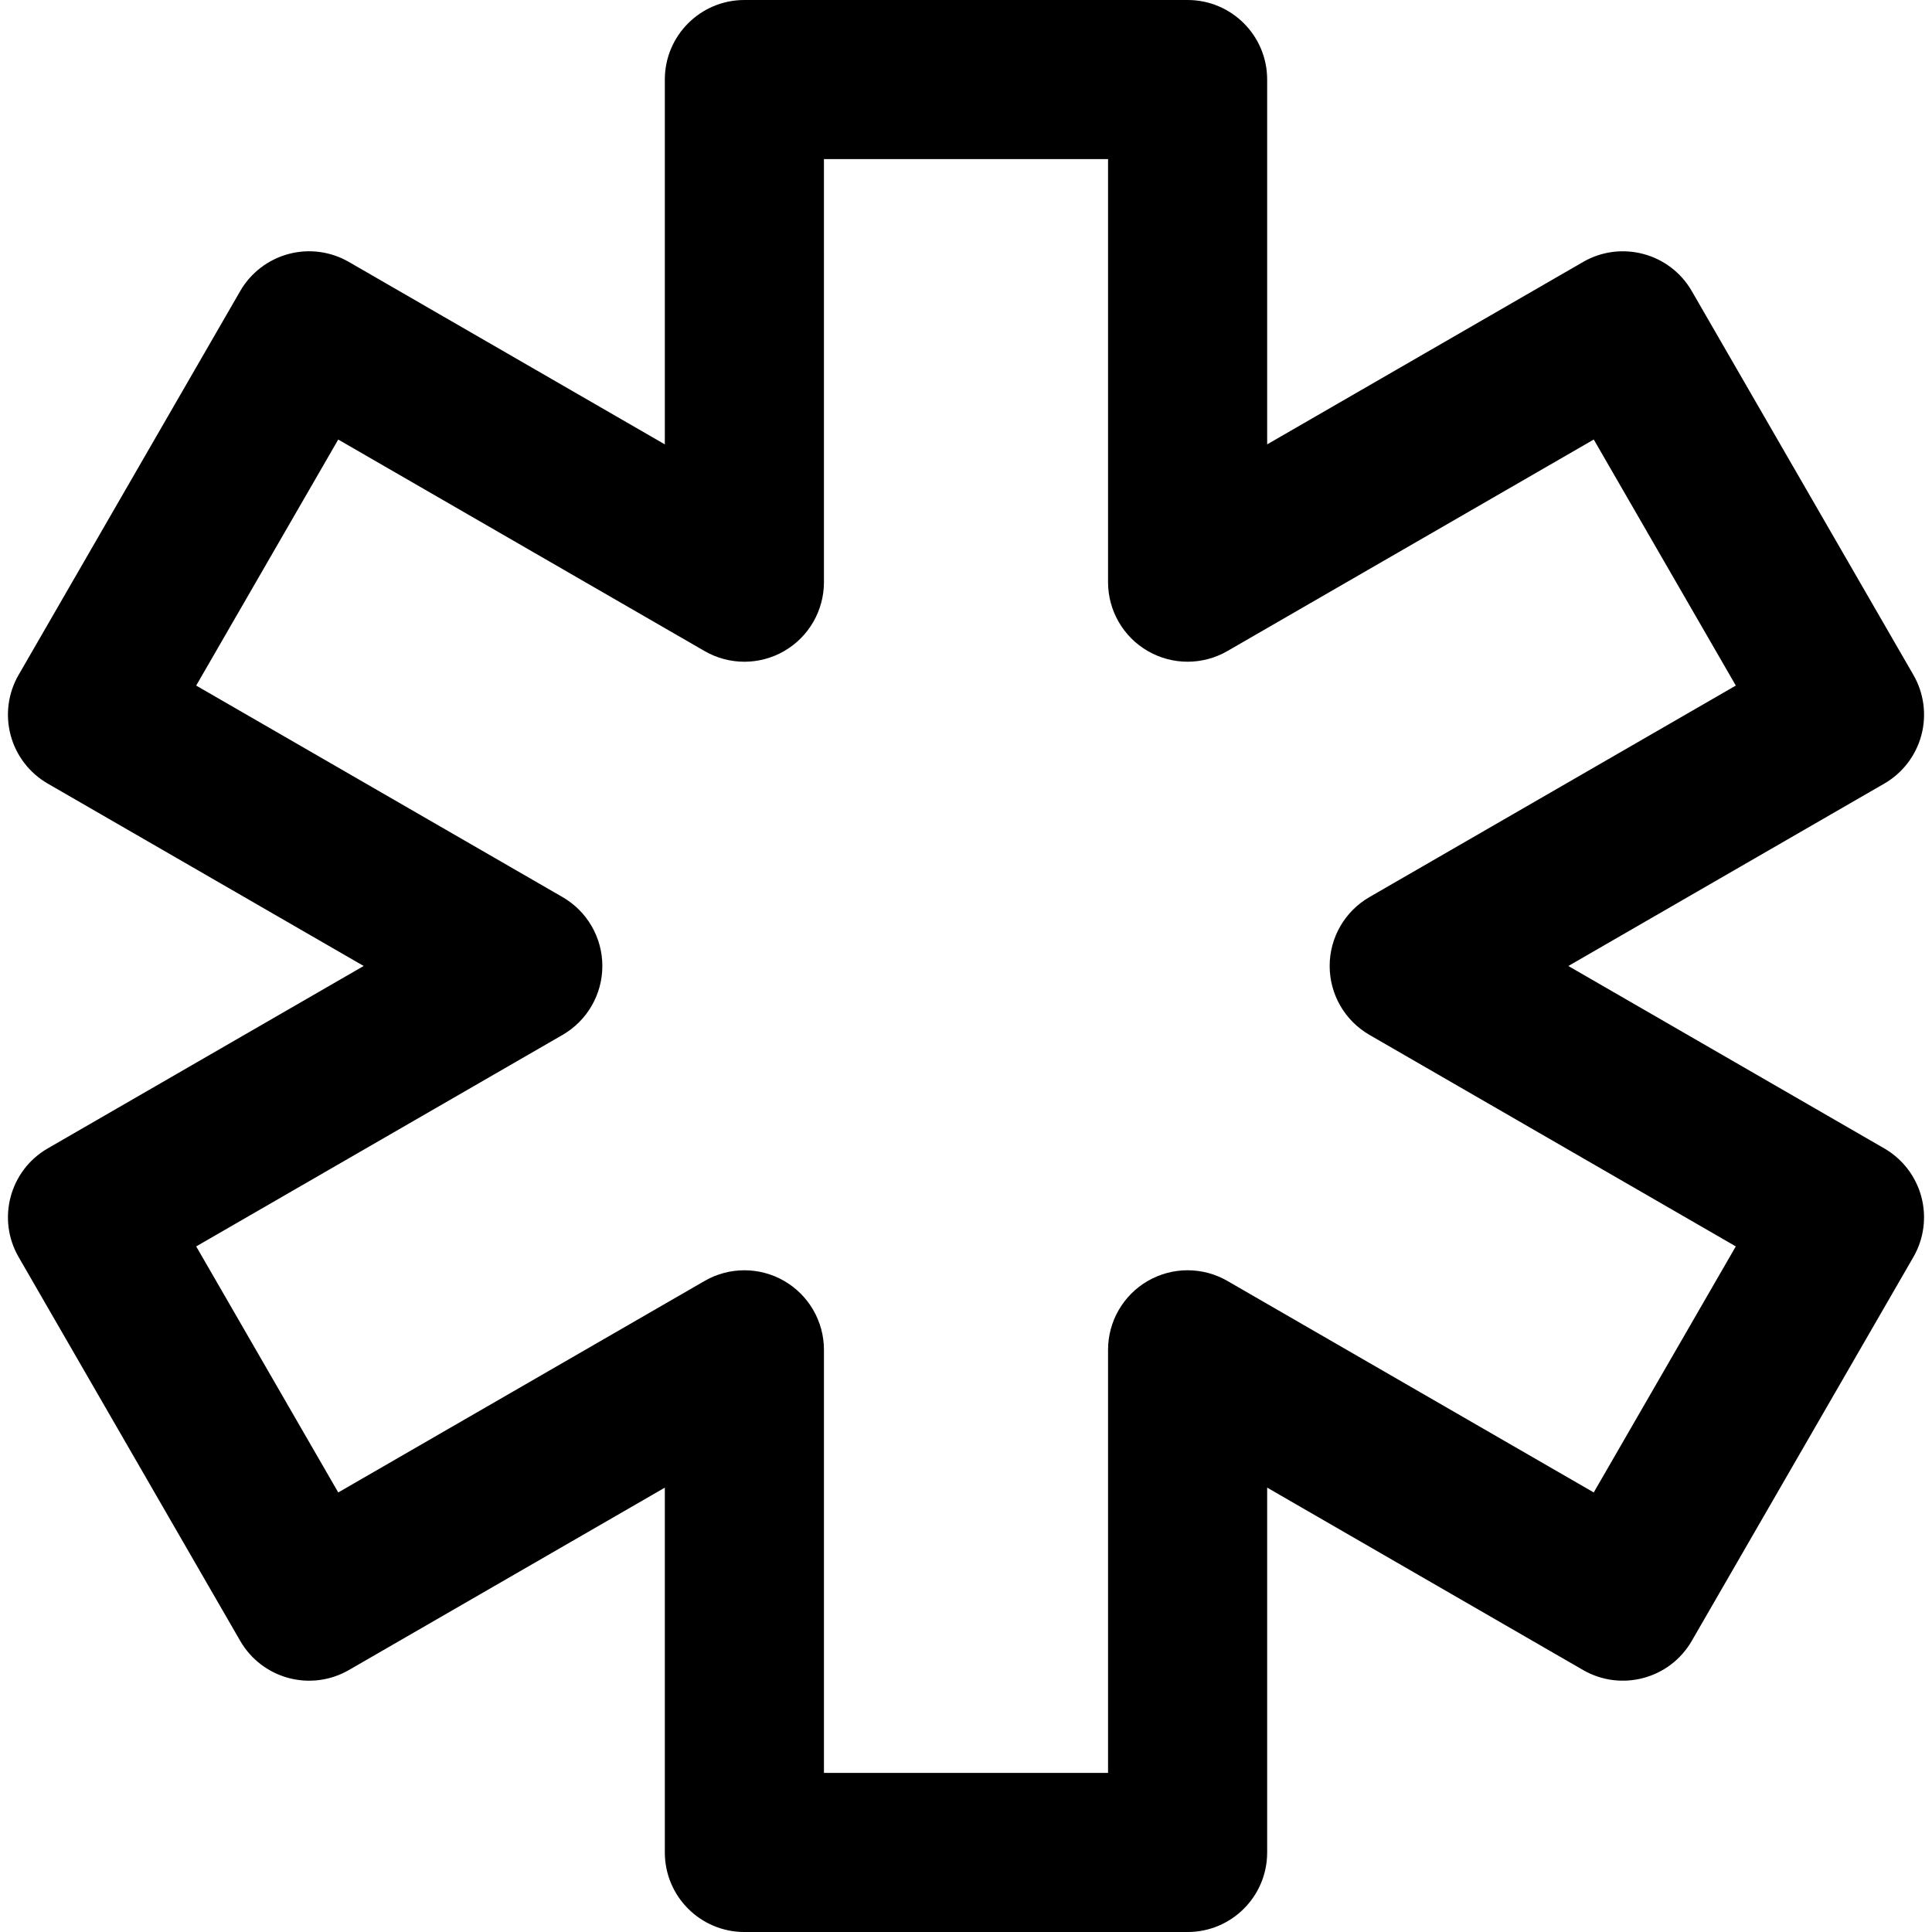 <?xml version="1.0" encoding="iso-8859-1"?>
<!-- Uploaded to: SVG Repo, www.svgrepo.com, Generator: SVG Repo Mixer Tools -->
<!DOCTYPE svg PUBLIC "-//W3C//DTD SVG 1.1//EN" "http://www.w3.org/Graphics/SVG/1.1/DTD/svg11.dtd">
<svg fill="#000000" height="800px" width="800px" version="1.1" id="Capa_1" xmlns="http://www.w3.org/2000/svg" xmlns:xlink="http://www.w3.org/1999/xlink" 
	 viewBox="0 0 182.131 182.131" xml:space="preserve">
<path d="M177.63,108.26l-29.782-17.195l29.784-17.195c1.723-0.994,2.979-2.633,3.495-4.554c0.515-1.922,0.245-3.969-0.749-5.691
	L159.485,27.44c-2.071-3.588-6.658-4.815-10.245-2.745l-29.784,17.196V7.5c0-4.142-3.358-7.5-7.5-7.5H70.174
	c-4.142,0-7.5,3.358-7.5,7.5v34.391L32.89,24.694c-1.722-0.994-3.77-1.268-5.691-0.749c-1.921,0.515-3.56,1.771-4.554,3.494
	L1.754,63.623c-0.995,1.723-1.264,3.77-0.75,5.691c0.515,1.921,1.772,3.56,3.495,4.554l29.785,17.196L4.501,108.26
	c-3.587,2.071-4.816,6.658-2.745,10.245l20.891,36.185c0.995,1.723,2.632,2.98,4.554,3.494c1.92,0.517,3.969,0.246,5.691-0.749
	l29.782-17.194v34.391c0,4.143,3.358,7.5,7.5,7.5h41.782c4.142,0,7.5-3.357,7.5-7.5v-34.392l29.782,17.195
	c3.586,2.069,8.173,0.842,10.245-2.745l20.892-36.185c0.995-1.723,1.264-3.77,0.75-5.691
	C180.609,110.893,179.353,109.254,177.63,108.26z M150.243,140.694l-34.537-19.94c-2.32-1.34-5.18-1.34-7.5,0
	c-2.32,1.34-3.75,3.815-3.75,6.495v39.882H77.674V127.25c0-2.68-1.43-5.155-3.75-6.495c-2.32-1.34-5.18-1.34-7.5,0l-34.537,19.939
	L18.496,117.5l34.538-19.94c2.32-1.34,3.75-3.815,3.75-6.495c0-2.68-1.43-5.155-3.75-6.495l-34.54-19.941l13.391-23.193
	l34.539,19.941c2.32,1.34,5.18,1.34,7.5,0c2.32-1.34,3.75-3.815,3.75-6.495V15h26.782v39.881c0,2.68,1.43,5.155,3.75,6.495
	c2.32,1.34,5.18,1.34,7.5,0l34.539-19.941l13.392,23.194l-34.539,19.94c-2.32,1.34-3.75,3.815-3.75,6.495
	c0,2.68,1.43,5.155,3.75,6.495l34.537,19.94L150.243,140.694z"/>
</svg>